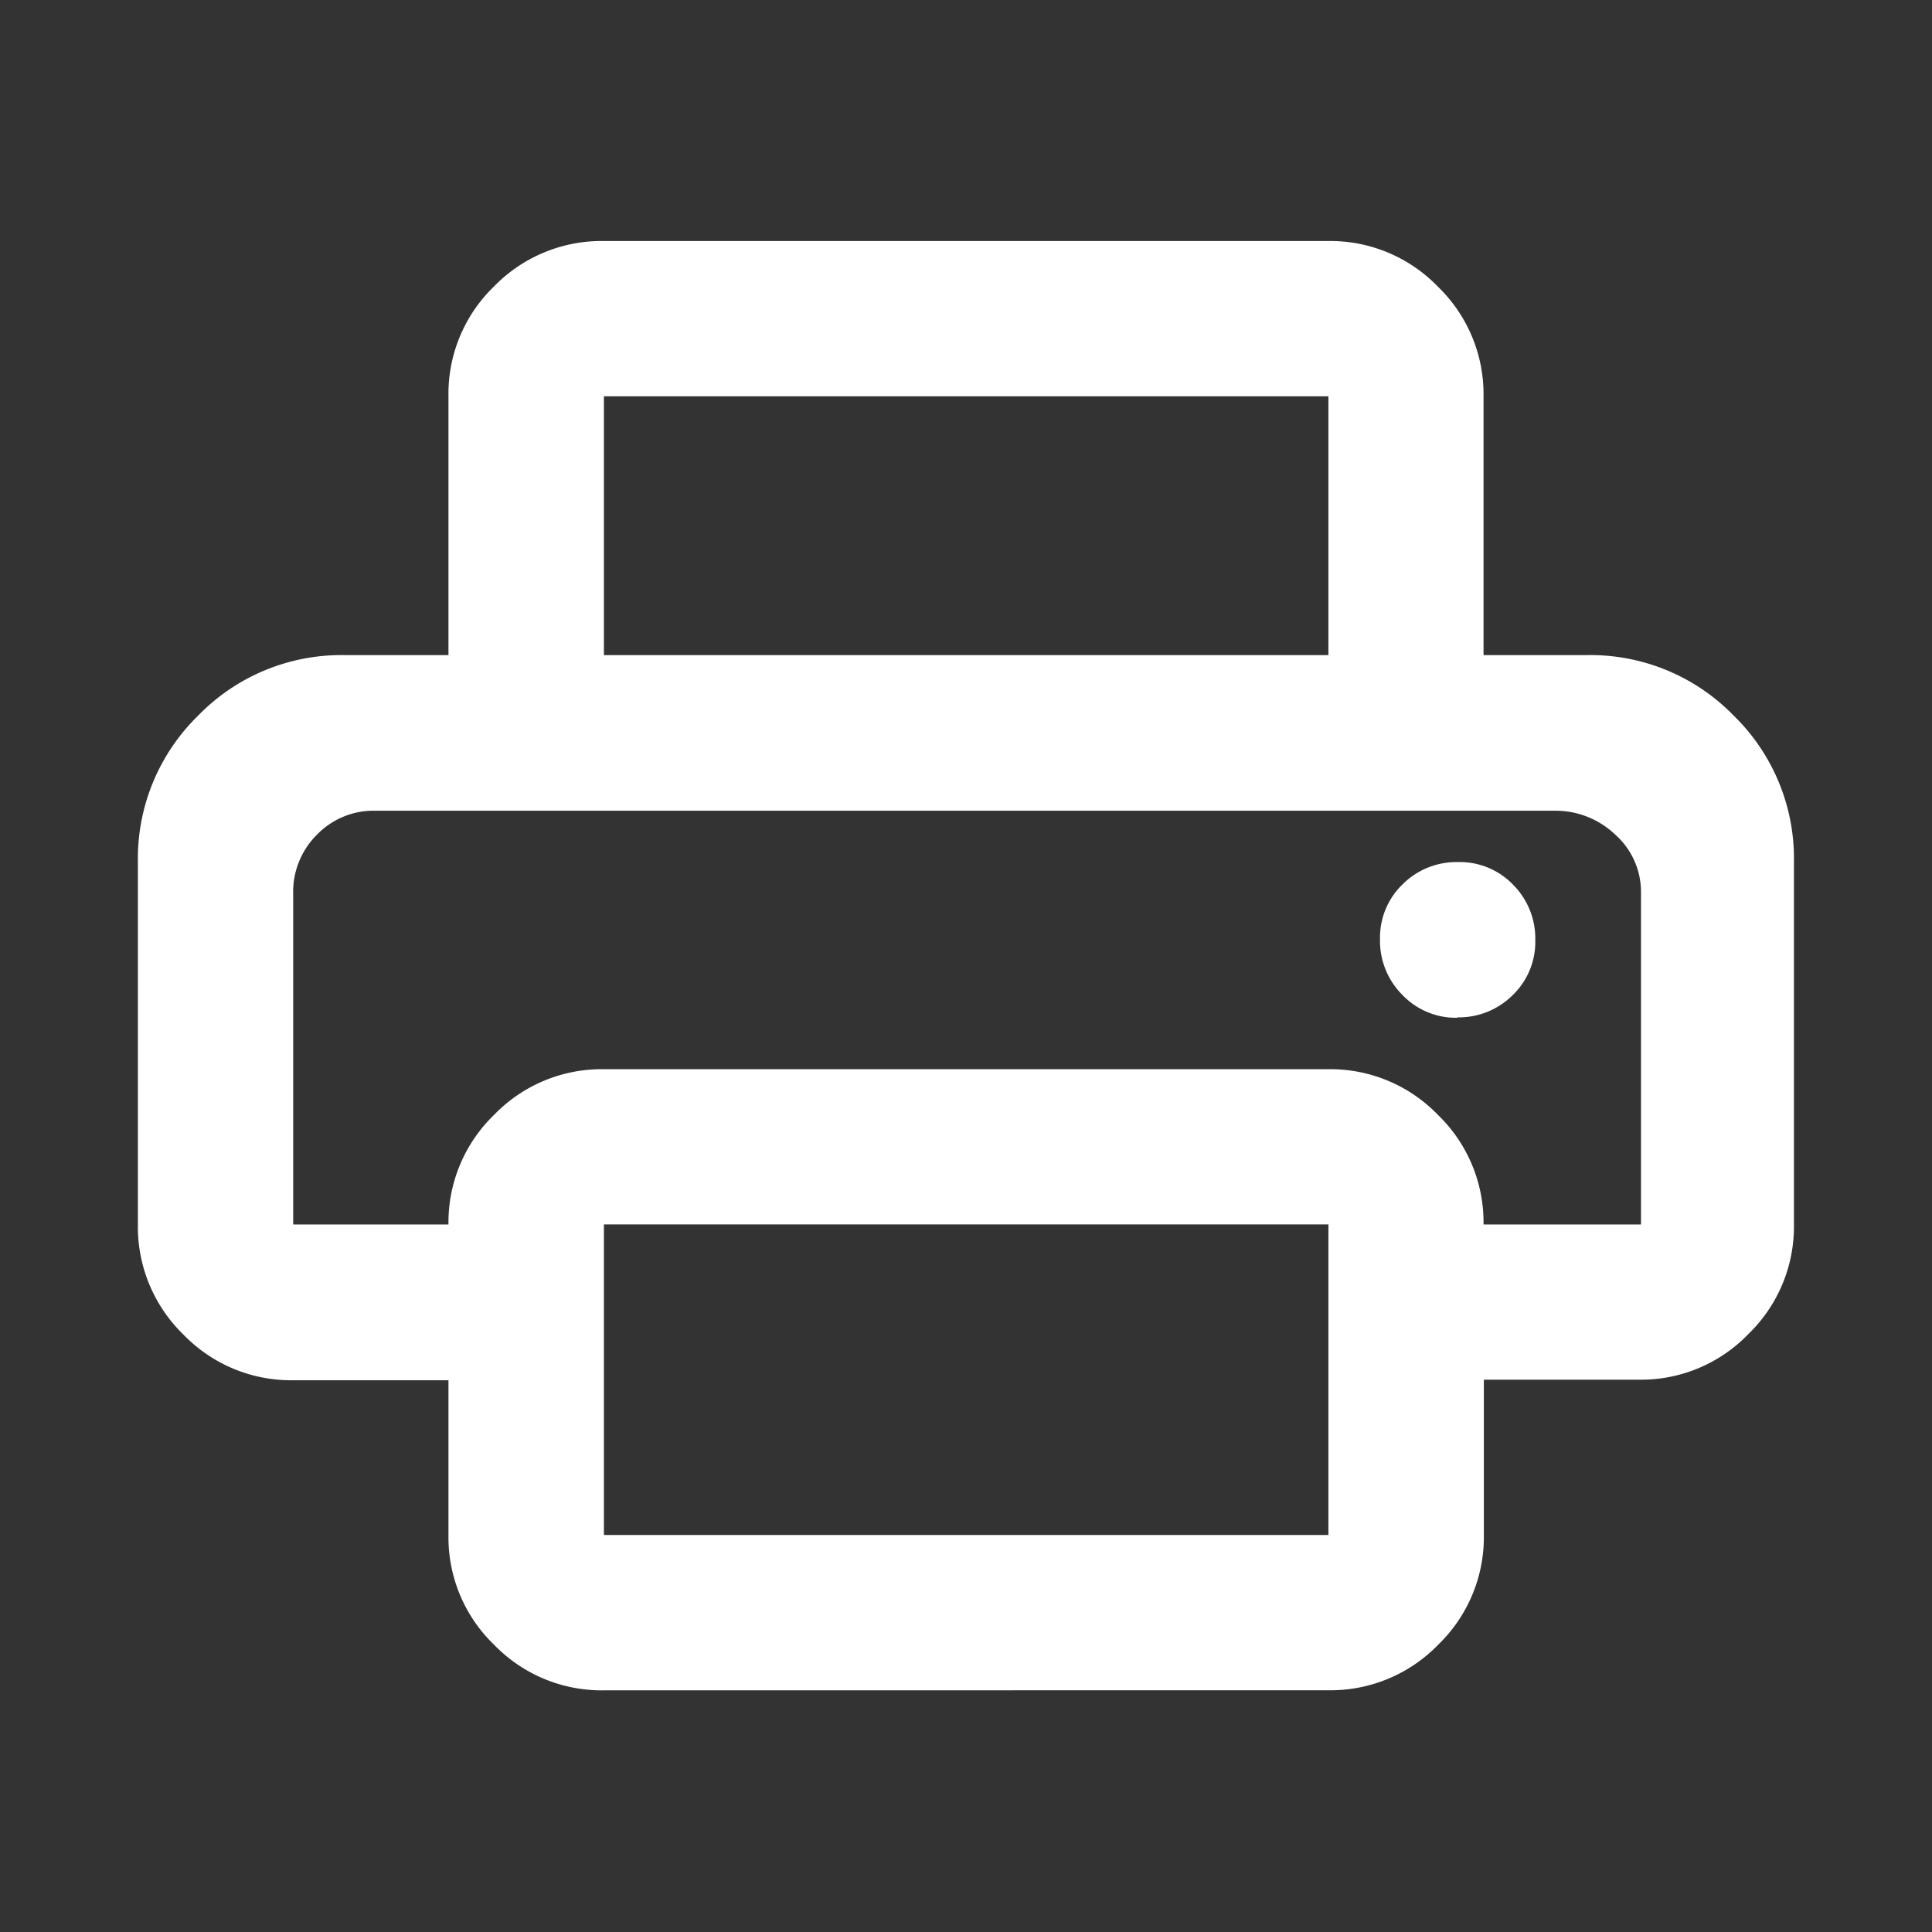 <svg id="ic_print" xmlns="http://www.w3.org/2000/svg" width="24" height="24" viewBox="0 0 24 24">
  <rect x="0" y="0" width="24" height="24" fill="#333333" stroke="none"/>
  <rect id="Rechteck_6" data-name="Rechteck 6" width="24" height="24" fill="none"/>
  <path id="Pfad_4210" data-name="Pfad 4210" d="M101.787-798a1.859,1.859,0,0,1-1.362-.566,1.852,1.852,0,0,1-.567-1.36v-1.926H97.929a1.859,1.859,0,0,1-1.362-.566,1.864,1.864,0,0,1-.567-1.37v-4.5a2.48,2.48,0,0,1,.75-1.822,2.48,2.48,0,0,1,1.822-.75H114a2.48,2.48,0,0,1,1.822.75,2.48,2.48,0,0,1,.75,1.822v4.5a1.859,1.859,0,0,1-.566,1.362,1.852,1.852,0,0,1-1.36.567h-1.926v1.929a1.859,1.859,0,0,1-.566,1.362,1.864,1.864,0,0,1-1.37.567Zm-3.858-5.787h1.929a1.857,1.857,0,0,1,.567-1.362,1.857,1.857,0,0,1,1.362-.567h9a1.857,1.857,0,0,1,1.362.567,1.857,1.857,0,0,1,.567,1.362h1.956V-807.9a.953.953,0,0,0-.322-.732,1.075,1.075,0,0,0-.75-.295H98.947a.979.979,0,0,0-.725.3,1,1,0,0,0-.293.733Zm12.86-7.073v-3.215h-9v3.215H99.858v-3.215a1.854,1.854,0,0,1,.567-1.366,1.864,1.864,0,0,1,1.362-.563h9a1.858,1.858,0,0,1,1.362.567,1.857,1.857,0,0,1,.567,1.362v3.215Zm1.6,4.5a.947.947,0,0,0,.689-.276.918.918,0,0,0,.281-.683.947.947,0,0,0-.276-.689.918.918,0,0,0-.683-.281.946.946,0,0,0-.689.276.918.918,0,0,0-.281.683.947.947,0,0,0,.276.689A.918.918,0,0,0,112.391-806.355Zm-1.6,6.43v-3.858h-9v3.858Zm-12.86-9h0Z" transform="translate(-94.287 818.998)" fill="#fff"/>
</svg>
